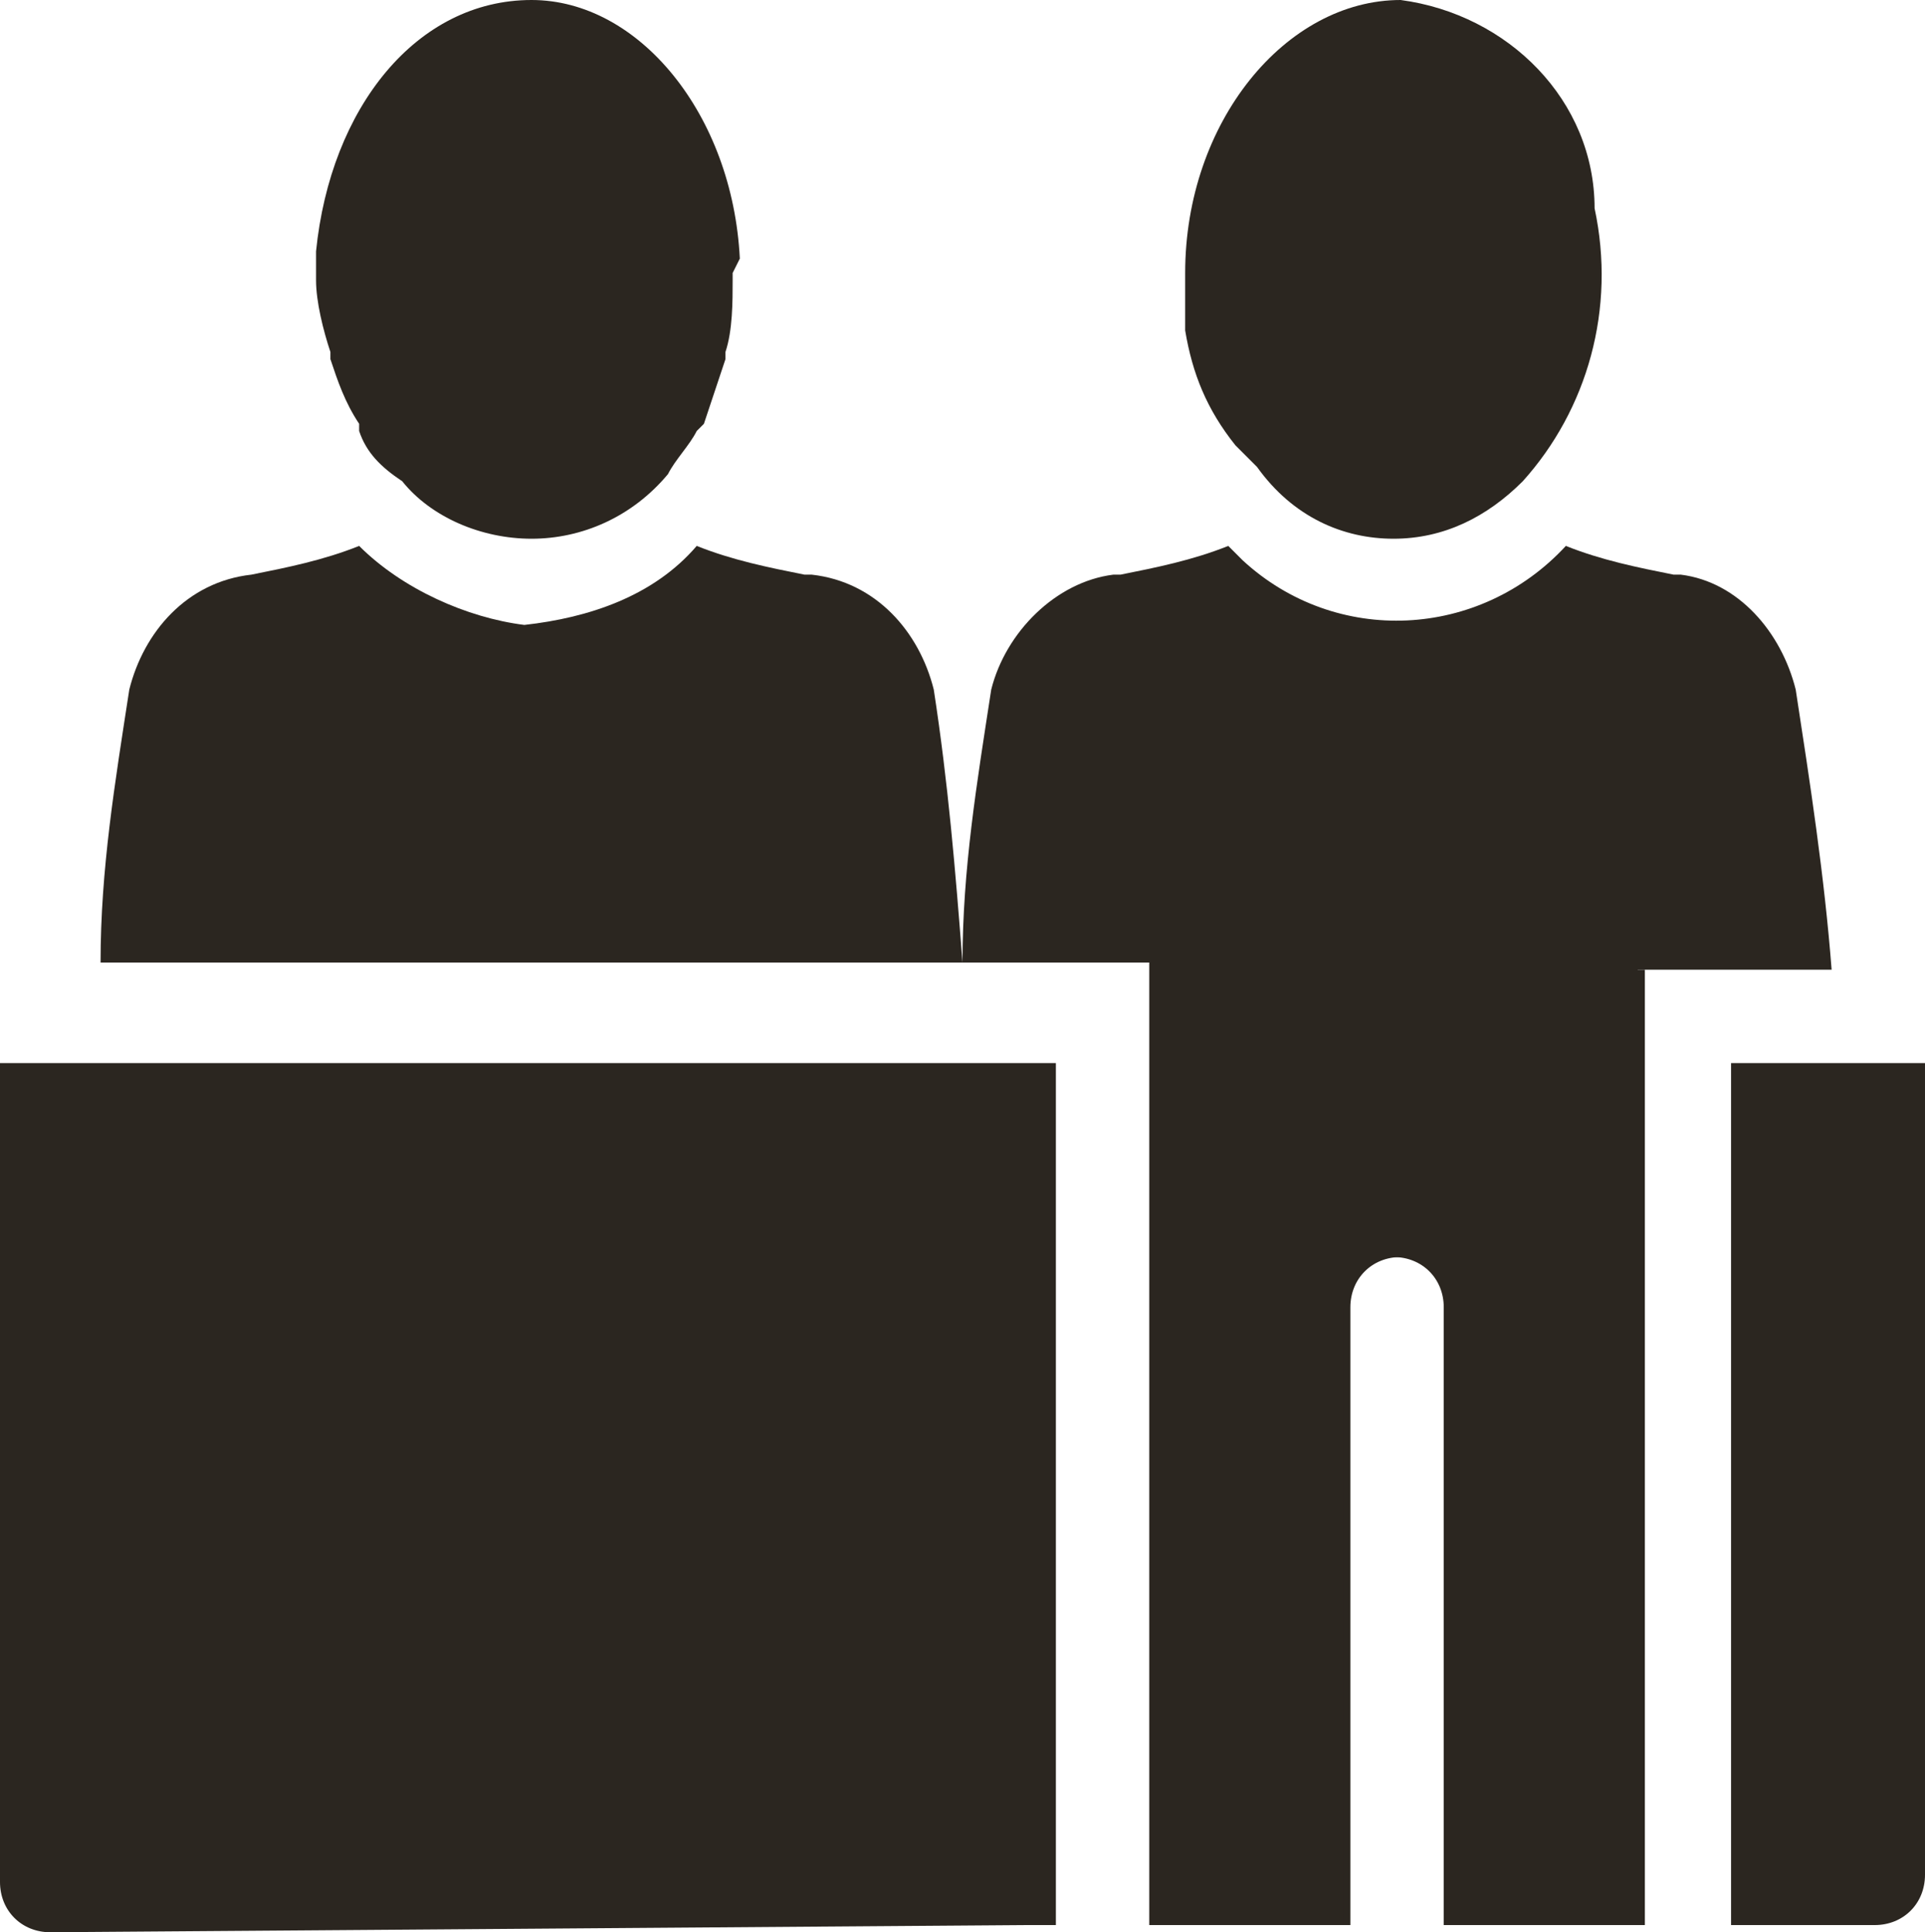 <?xml version="1.0" encoding="utf-8"?>
<!-- Generator: Adobe Illustrator 24.1.2, SVG Export Plug-In . SVG Version: 6.00 Build 0)  -->
<svg version="1.1" id="Layer_1" xmlns="http://www.w3.org/2000/svg" xmlns:xlink="http://www.w3.org/1999/xlink" x="0px" y="0px"
	 viewBox="0 0 26.8 26.9" style="enable-background:new 0 0 26.8 26.9;" xml:space="preserve">
<style type="text/css">
	.st0{fill:#2B2620;}
</style>
<path class="st0" d="M16.1,26.8h2.7v-8.6c0-0.4,0.3-0.7,0.7-0.7s0.7,0.3,0.7,0.7v8.6h2.7V13.5h-6.7V26.8z"/>
<path class="st0" d="M24.1,14.8v12h0.5c0,0,0.1,0,0.1,0h1.4c0.4,0,0.7-0.3,0.7-0.7V14.8H24.1z"/>
<path class="st0" d="M14.3,26.8h0.4v-12H0v11.4c0,0.4,0.3,0.7,0.7,0.7L14.3,26.8C14.3,26.8,14.3,26.8,14.3,26.8z"/>
<path class="st0" d="M10.3,3.6C10.2,1.6,8.9,0,7.4,0l0,0C5.8,0,4.6,1.5,4.4,3.5c0,0.1,0,0.2,0,0.3s0,0.1,0,0.1c0,0.3,0.1,0.7,0.2,1
	c0,0,0,0.1,0,0.1c0.1,0.3,0.2,0.6,0.4,0.9C5,5.9,5,6,5,6c0.1,0.3,0.3,0.5,0.6,0.7l0,0C6,7.2,6.7,7.5,7.4,7.5c0.7,0,1.4-0.3,1.9-0.9
	C9.4,6.4,9.6,6.2,9.7,6l0.1-0.1C9.9,5.6,10,5.3,10.1,5V4.9c0.1-0.3,0.1-0.7,0.1-1c0,0,0-0.1,0-0.1S10.3,3.6,10.3,3.6z"/>
<path class="st0" d="M13,9.6c-0.2-0.8-0.8-1.5-1.7-1.6h-0.1c-0.5-0.1-1-0.2-1.5-0.4c-0.6,0.7-1.5,1-2.4,1.1C6.5,8.6,5.6,8.2,5,7.6
	C4.5,7.8,4,7.9,3.5,8H3.5C2.6,8.1,2,8.8,1.8,9.6c-0.2,1.3-0.4,2.5-0.4,3.8l0,0h12l0,0C13.3,12.1,13.2,10.9,13,9.6z"/>
<path class="st0" d="M19.4,7.5c0.7,0,1.3-0.3,1.8-0.8l0,0c0.9-1,1.3-2.4,1-3.8C22.2,1.4,21,0.2,19.5,0l0,0c-1.6,0-3,1.7-3,3.8
	c0,0.2,0,0.4,0,0.6c0,0.1,0,0.2,0,0.2c0.1,0.6,0.3,1.1,0.7,1.6c0.1,0.1,0.2,0.2,0.3,0.3C18,7.2,18.7,7.5,19.4,7.5z"/>
<path class="st0" d="M25,9.6c-0.2-0.8-0.8-1.5-1.6-1.6h-0.1c-0.5-0.1-1-0.2-1.5-0.4c-1.2,1.3-3.2,1.4-4.5,0.2
	c-0.1-0.1-0.2-0.2-0.2-0.2c-0.5,0.2-1,0.3-1.5,0.4h-0.1c-0.8,0.1-1.5,0.8-1.7,1.6c-0.2,1.3-0.4,2.5-0.4,3.8l0,0H16v13.4h2.7v-8.6
	c0-0.4,0.3-0.7,0.7-0.7s0.7,0.3,0.7,0.7v8.6h2.7V13.5h2.7l0,0C25.4,12.2,25.2,10.9,25,9.6z"/>
</svg>
